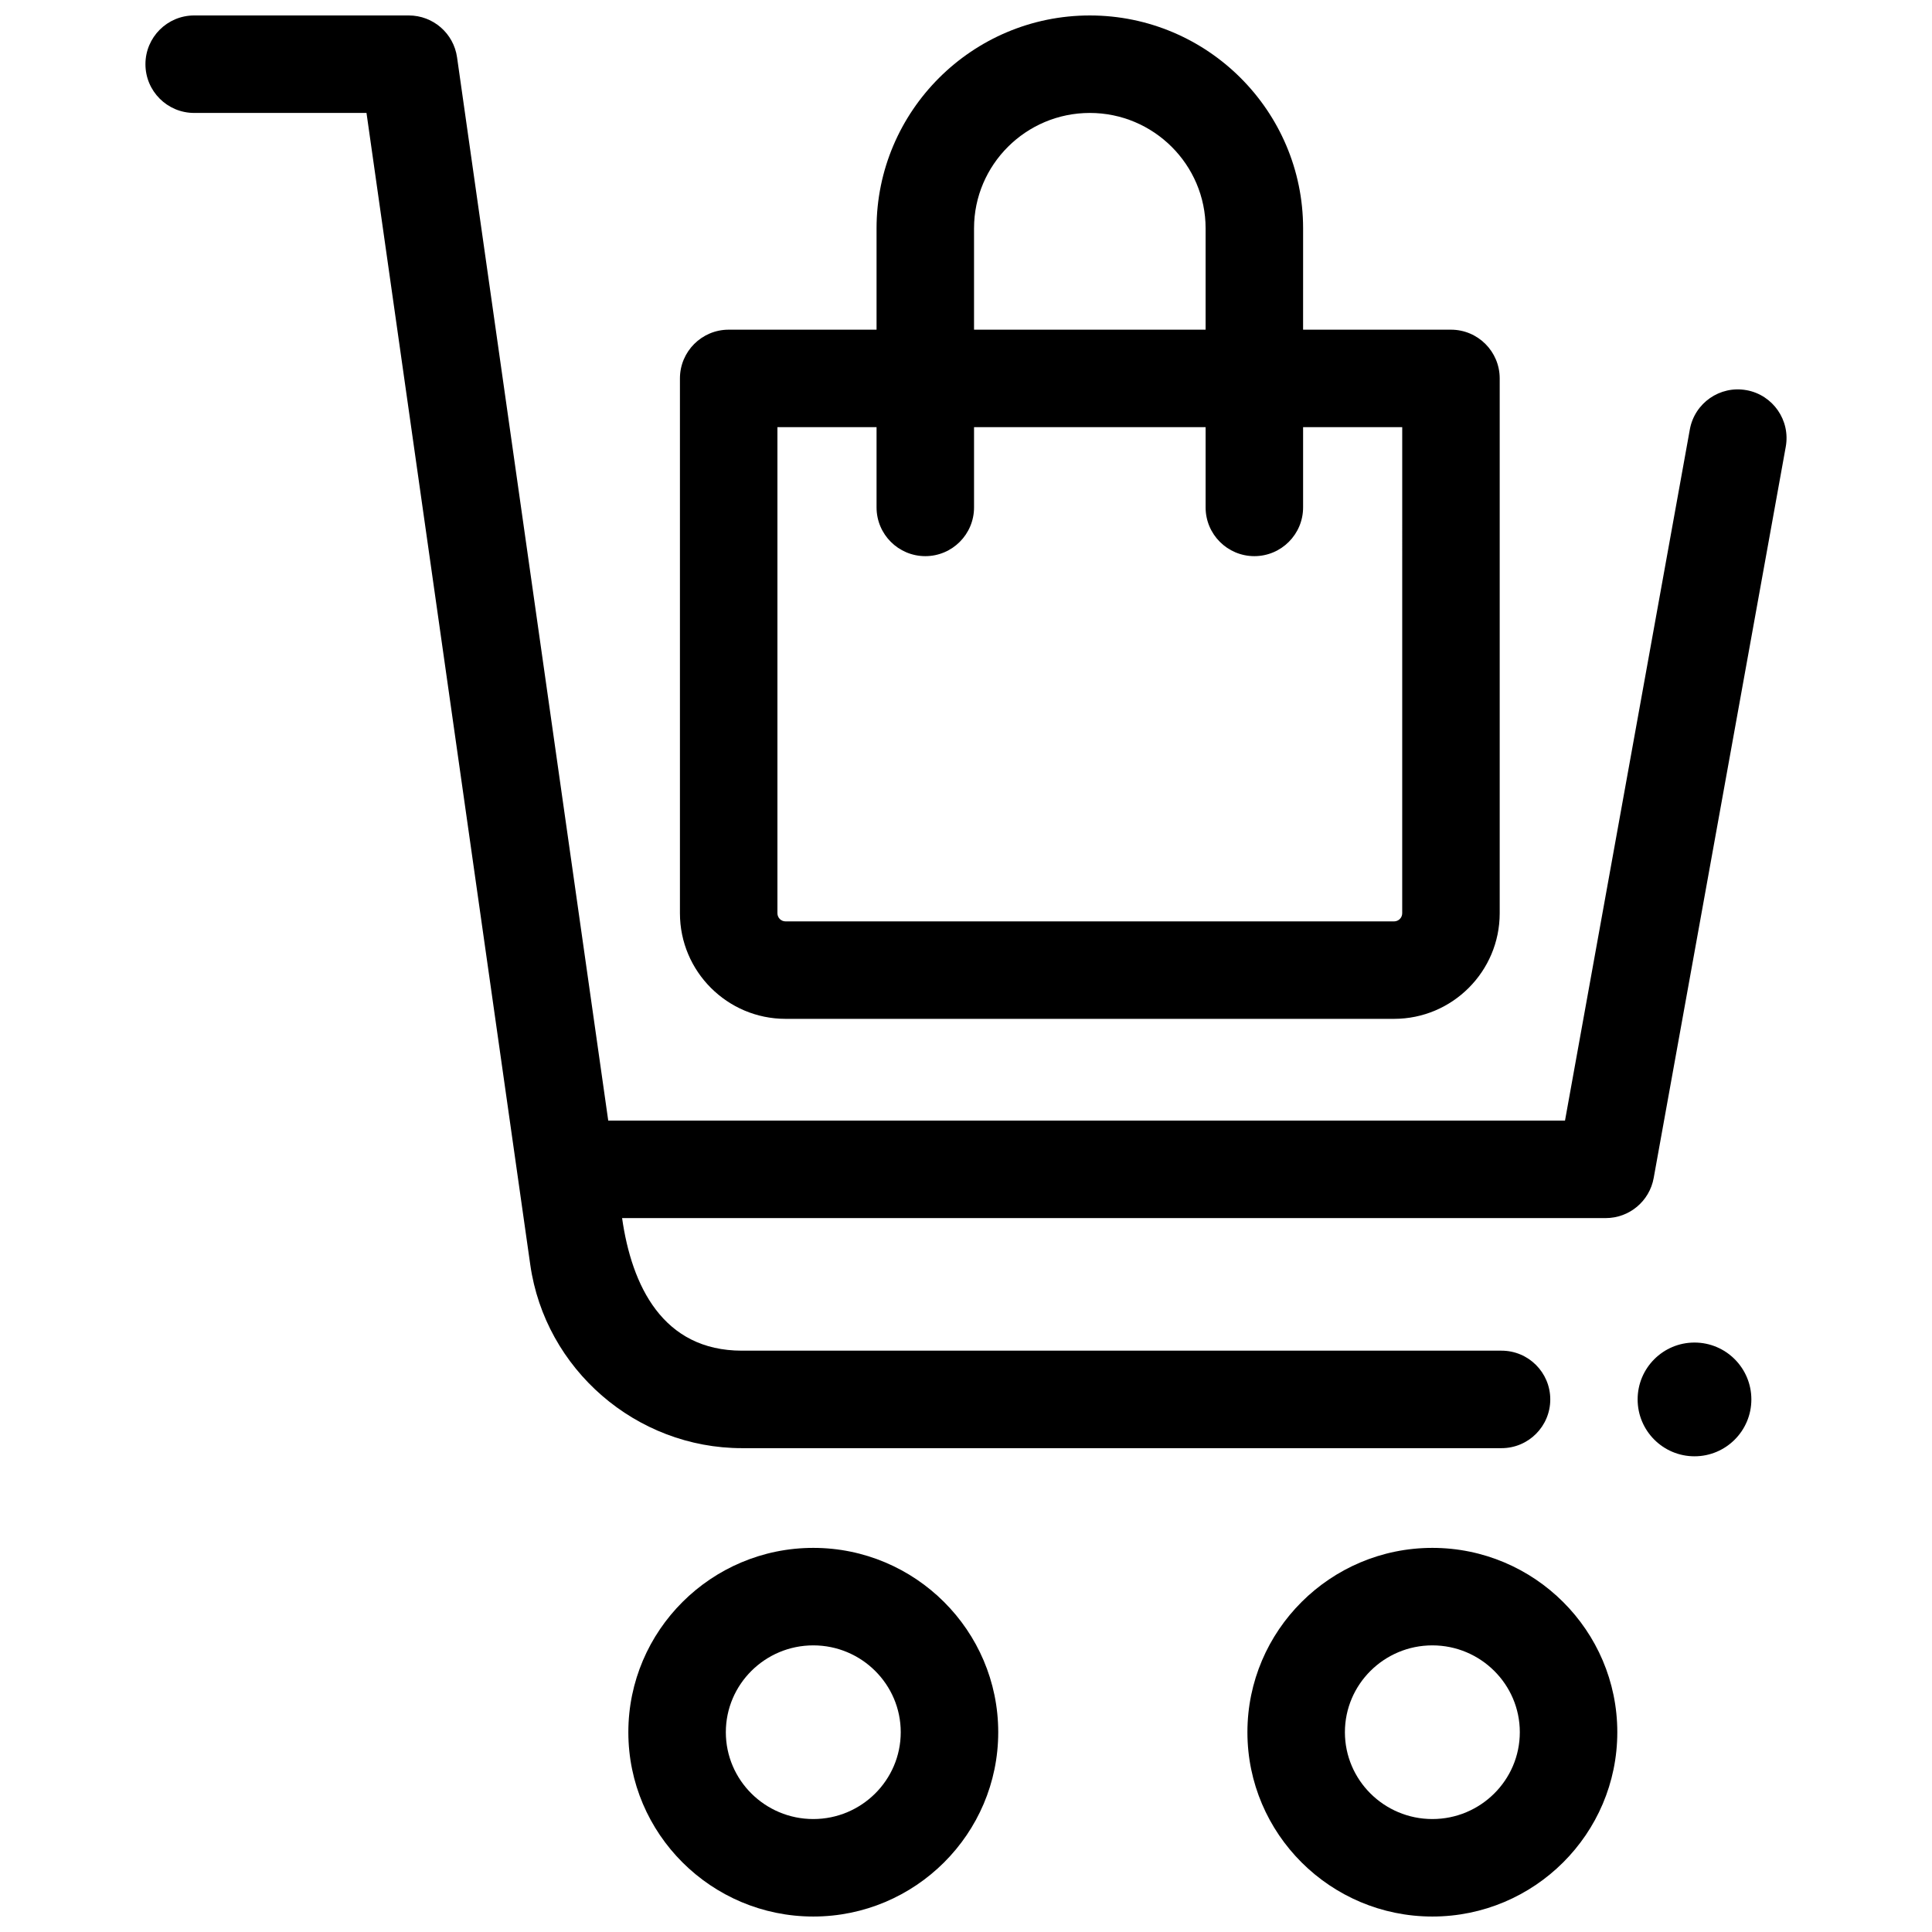 <?xml version="1.0" encoding="UTF-8"?>
<!-- Uploaded to: SVG Repo, www.svgrepo.com, Generator: SVG Repo Mixer Tools -->
<svg width="800px" height="800px" version="1.1" viewBox="144 144 512 512" xmlns="http://www.w3.org/2000/svg">
 <defs>
  <clipPath id="d">
   <path d="m310 554h99v97.902h-99z"/>
  </clipPath>
  <clipPath id="c">
   <path d="m474 554h99v97.902h-99z"/>
  </clipPath>
  <clipPath id="b">
   <path d="m182 148.09h436v379.91h-436z"/>
  </clipPath>
  <clipPath id="a">
   <path d="m324 148.09h218v266.91h-218z"/>
  </clipPath>
 </defs>
 <g clip-path="url(#d)">
  <path d="m359.53 651.9c-27.027 0-49.012-21.914-49.012-48.848 0-26.934 21.988-48.848 49.012-48.848 27.027 0 49.012 21.914 49.012 48.848 0 26.938-21.984 48.848-49.012 48.848zm0-71.859c-12.781 0-23.176 10.324-23.176 23.012 0 12.691 10.395 23.012 23.176 23.012s23.176-10.324 23.176-23.012-10.395-23.012-23.176-23.012z"/>
 </g>
 <g clip-path="url(#c)">
  <path d="m523.59 651.9c-27.023 0-49.012-21.914-49.012-48.848 0-26.934 21.988-48.848 49.012-48.848s49.012 21.914 49.012 48.848c0.004 26.938-21.984 48.848-49.012 48.848zm0-71.859c-12.781 0-23.176 10.324-23.176 23.012 0 12.691 10.398 23.012 23.176 23.012 12.781 0 23.176-10.324 23.176-23.012 0.004-12.688-10.395-23.012-23.176-23.012z"/>
 </g>
 <g clip-path="url(#b)">
  <path d="m606.83 247.4c-7.019-1.277-13.742 3.394-15.008 10.418l-33.082 183.16h-253.55l-40.066-281.78c-0.902-6.371-6.356-11.102-12.789-11.102h-56.875c-7.133 0-12.918 5.785-12.918 12.918 0 7.137 5.785 12.918 12.918 12.918h45.664l43.402 305.23c3.941 27.719 28.062 48.617 56.105 48.617h201.29c7.133 0 12.918-5.785 12.918-12.918 0-7.137-5.785-12.918-12.918-12.918h-201.29c-21.031 0-29.227-17.254-31.77-35.137h260.67c6.25 0 11.602-4.473 12.711-10.621l35-193.78c1.273-7.019-3.391-13.738-10.41-15.008z"/>
 </g>
 <g clip-path="url(#a)">
  <path d="m528.52 231.37h-39.188l0.004-26.855c-0.004-31.109-25.355-56.418-56.52-56.418s-56.52 25.309-56.52 56.418v26.855h-39.188c-7.133 0-12.918 5.785-12.918 12.918v141.73c0 15.434 12.555 27.988 27.988 27.988h161.27c15.434 0 27.988-12.555 27.988-27.988v-141.73c0-7.133-5.781-12.918-12.918-12.918zm-126.39-26.855c0-16.863 13.766-30.582 30.684-30.582s30.684 13.719 30.684 30.582v26.855h-61.367zm113.47 181.51c0 1.188-0.965 2.152-2.152 2.152h-161.27c-1.188 0-2.152-0.965-2.152-2.152v-128.82h26.27v21.262c0 7.133 5.785 12.918 12.918 12.918 7.133 0 12.918-5.785 12.918-12.918v-21.262h61.367v21.262c0 7.133 5.785 12.918 12.918 12.918 7.133 0 12.918-5.785 12.918-12.918v-21.262h26.27z"/>
 </g>
 <path d="m608.13 514.86c0 8.324-6.746 15.074-15.07 15.074-8.324 0-15.07-6.75-15.07-15.074 0-8.32 6.746-15.07 15.07-15.07 8.324 0 15.07 6.75 15.07 15.07"/>
</svg>